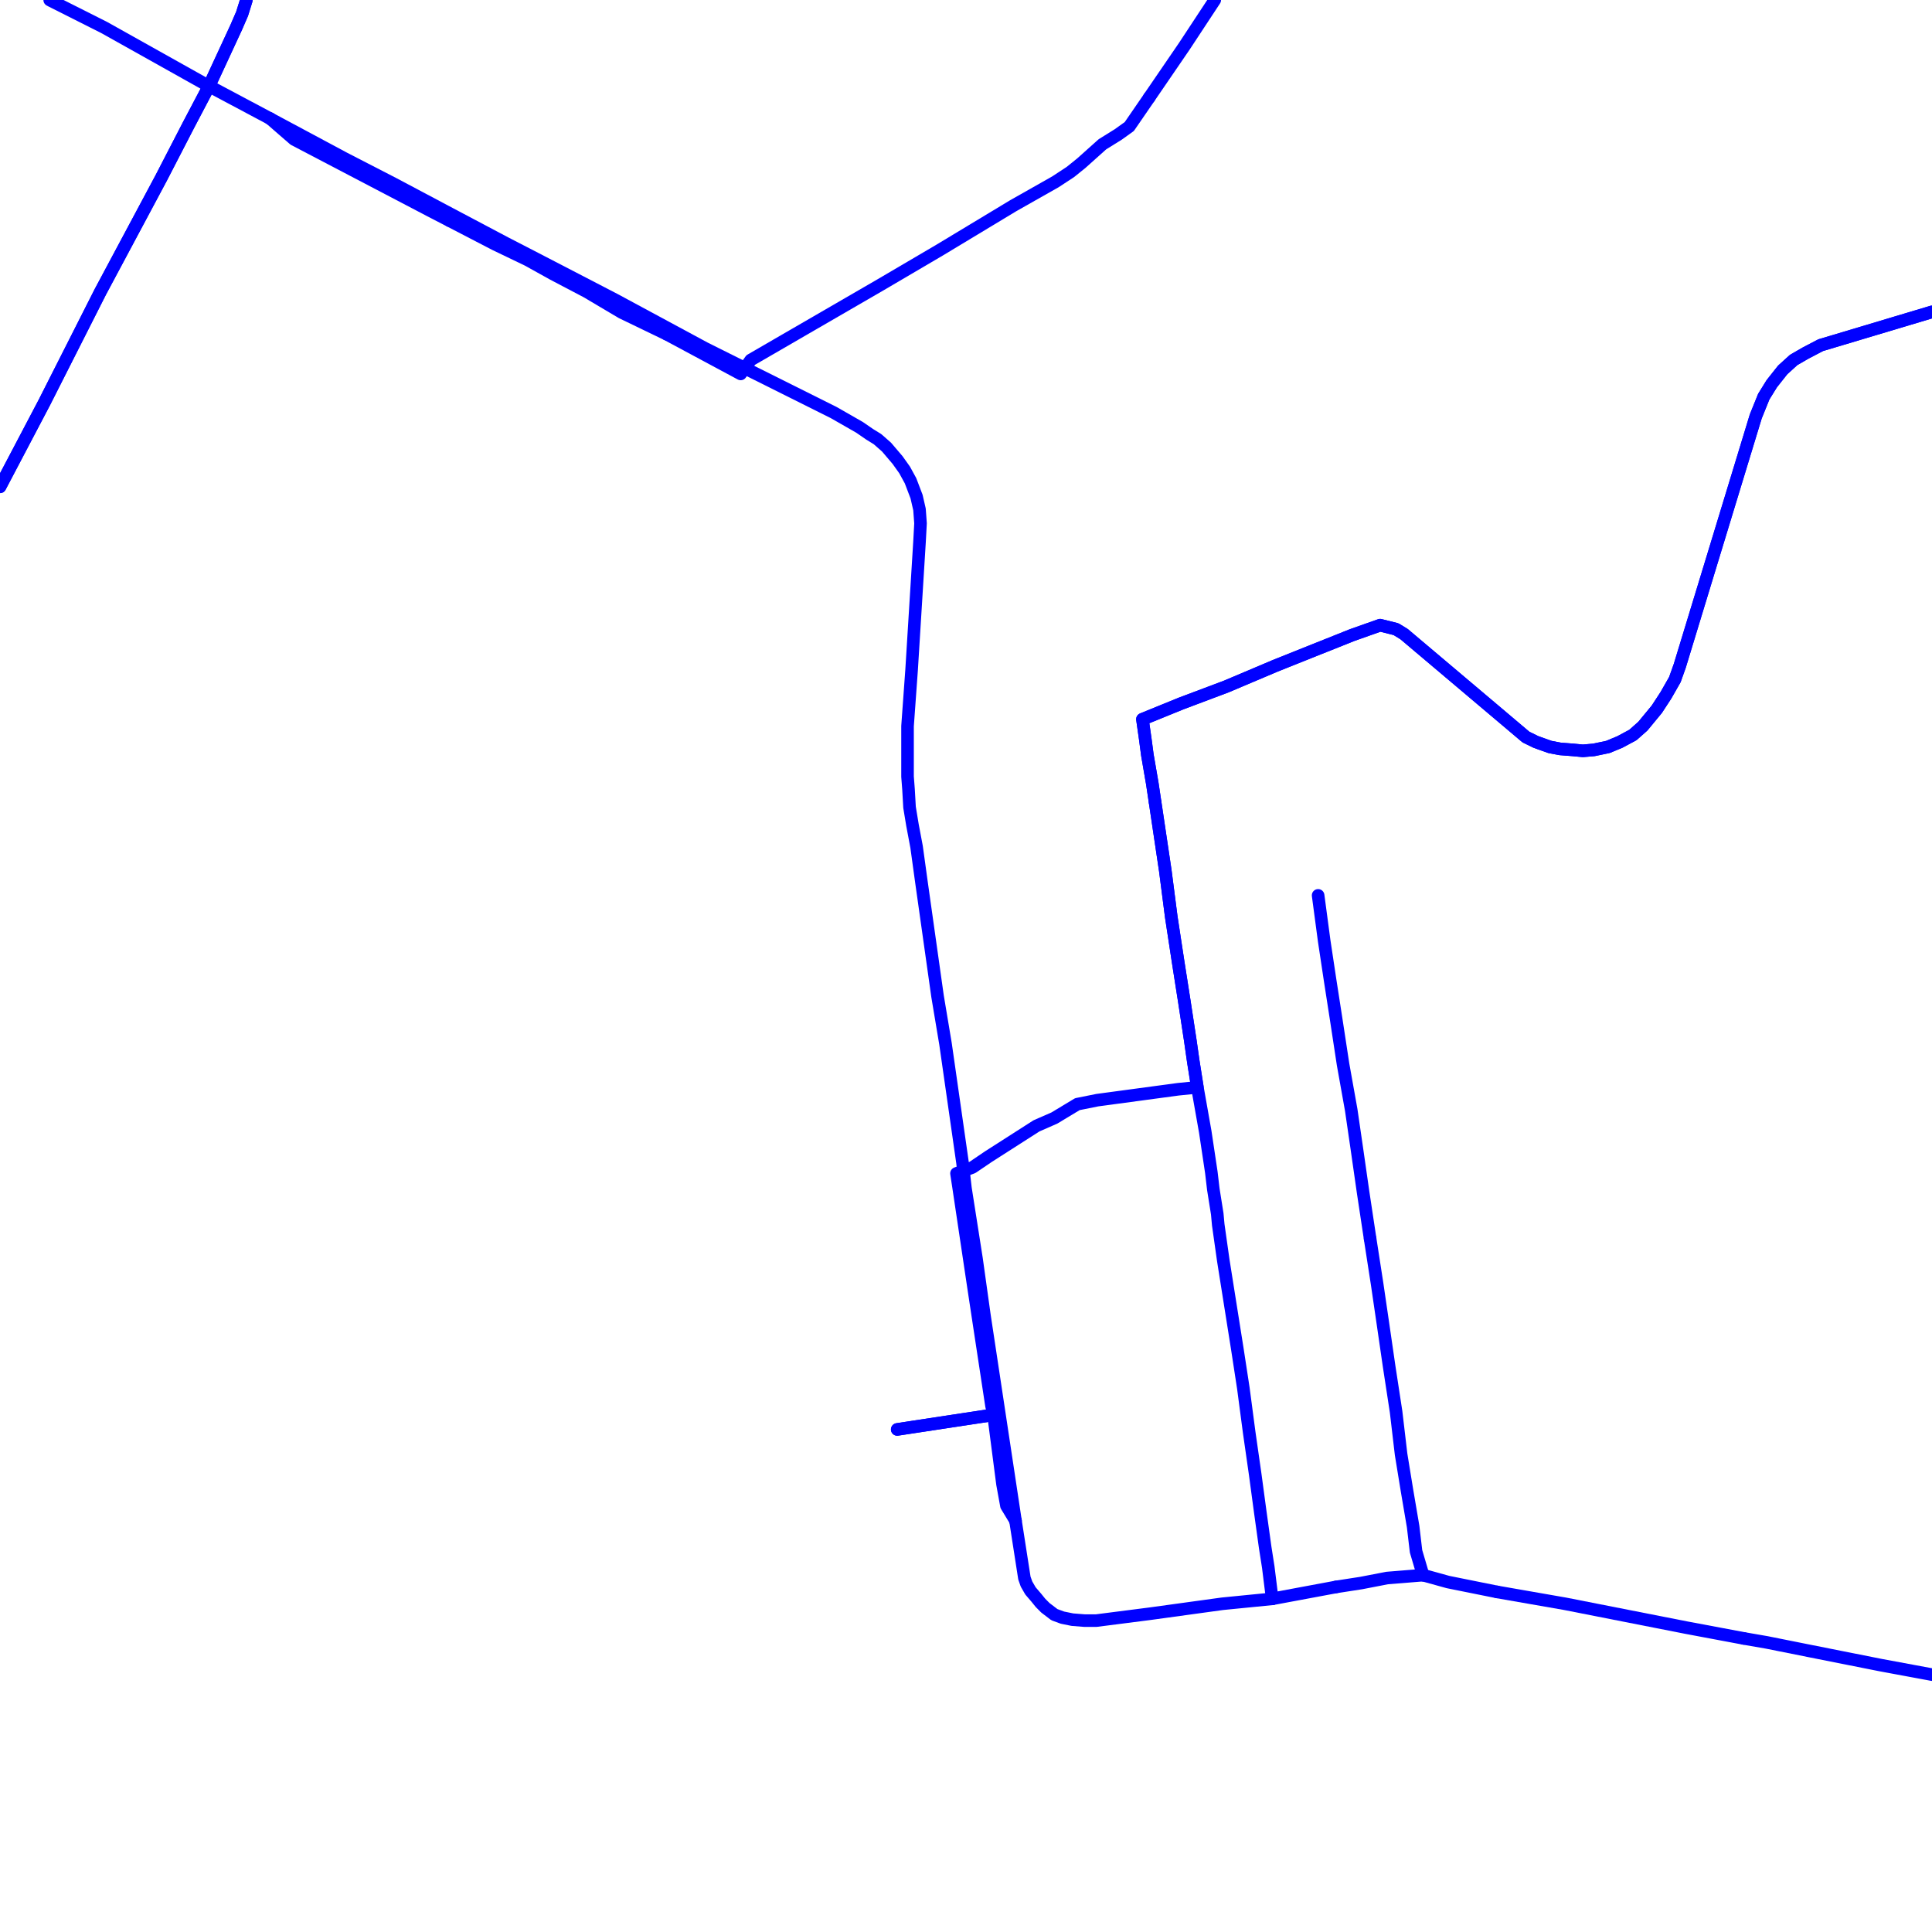 <?xml version="1.0" encoding="UTF-8"?>
<svg xmlns="http://www.w3.org/2000/svg" xmlns:xlink="http://www.w3.org/1999/xlink" width="576pt" height="576pt" viewBox="0 0 576 576" version="1.1">
<g id="surface1111409">
<path style="fill:none;stroke-width:3.75;stroke-linecap:round;stroke-linejoin:round;stroke:rgb(0%,0%,100%);stroke-opacity:1;stroke-miterlimit:10;" d="M 576 92.98 L 542.816 102.91 L 538.359 105.238 L 534.754 107.32 L 531.48 110.293 L 528.23 114.398 L 525.844 118.25 L 523.457 124.152 L 500.805 198.504 L 499.336 202.621 L 496.648 207.328 L 493.961 211.445 L 489.797 216.496 L 486.828 219.125 L 482.953 221.207 L 479.387 222.691 L 475.191 223.57 L 471.914 223.852 L 468.965 223.57 L 465.109 223.27 L 462.094 222.695 L 457.93 221.207 L 454.941 219.746 L 445.121 211.445 L 418.609 189.055 L 416.223 187.586 L 411.465 186.391 L 403.102 189.348 L 386.129 196.129 L 380.18 198.508 L 365.59 204.68 L 352.199 209.715 L 340.602 214.434 L 341.445 220.328 L 342.07 225.062 L 343.543 233.602 L 347.418 259.574 L 349.207 273.426 L 351.277 286.984 L 353.082 298.48 L 354.887 310.312 L 355.77 316.5 L 356.984 324.172 L 351.277 324.746 L 327.16 327.996 L 321.199 329.191 L 314.348 333.324 L 309.012 335.66 L 294.688 344.828 L 289.934 348.051 L 285.164 349.836 L 285.746 353.66 L 290.242 383.758 L 291.711 393.477 L 295.613 419.156 L 296.203 421.801 L 267.496 426.164 "/>
<path style="fill:none;stroke-width:3.75;stroke-linecap:round;stroke-linejoin:round;stroke:rgb(0%,0%,100%);stroke-opacity:1;stroke-miterlimit:10;" d="M 73.441 0 L 73.383 0.25 L 72.184 4.102 L 70.406 8.207 L 62.348 25.602 L 56.129 37.426 L 48.055 53.066 L 29.918 87.008 L 13.203 120.031 L 0 145.141 "/>
<path style="fill:none;stroke-width:3.75;stroke-linecap:round;stroke-linejoin:round;stroke:rgb(0%,0%,100%);stroke-opacity:1;stroke-miterlimit:10;" d="M 0 145.141 L 13.203 120.031 L 29.918 87.008 L 48.055 53.066 L 56.129 37.426 L 62.348 25.602 L 70.406 8.207 L 72.184 4.102 L 73.383 0.25 L 73.441 0 "/>
<path style="fill:none;stroke-width:3.75;stroke-linecap:round;stroke-linejoin:round;stroke:rgb(0%,0%,100%);stroke-opacity:1;stroke-miterlimit:10;" d="M 14.816 0 L 15.289 0.254 L 31.082 8.211 L 61.16 25.051 "/>
<path style="fill:none;stroke-width:3.75;stroke-linecap:round;stroke-linejoin:round;stroke:rgb(0%,0%,100%);stroke-opacity:1;stroke-miterlimit:10;" d="M 134.098 65.832 L 147.539 72.809 L 157.367 77.531 L 164.836 81.684 L 174.965 87.004 L 179.422 89.648 L 185.379 93.18 L 198.781 99.648 "/>
<path style="fill:none;stroke-width:3.75;stroke-linecap:round;stroke-linejoin:round;stroke:rgb(0%,0%,100%);stroke-opacity:1;stroke-miterlimit:10;" d="M 61.16 25.051 L 80.535 35.363 "/>
<path style="fill:none;stroke-width:3.75;stroke-linecap:round;stroke-linejoin:round;stroke:rgb(0%,0%,100%);stroke-opacity:1;stroke-miterlimit:10;" d="M 342.656 29.035 L 353.074 13.809 L 362.164 0 "/>
<path style="fill:none;stroke-width:3.75;stroke-linecap:round;stroke-linejoin:round;stroke:rgb(0%,0%,100%);stroke-opacity:1;stroke-miterlimit:10;" d="M 198.781 99.648 L 220.828 111.48 L 223.824 107.328 L 262.508 84.918 L 280.105 74.582 L 302.121 61.305 L 314.645 54.215 L 319.125 51.277 L 322.406 48.629 L 328.66 43.027 L 333.41 40.07 L 336.691 37.715 L 342.656 29.035 "/>
<path style="fill:none;stroke-width:3.75;stroke-linecap:round;stroke-linejoin:round;stroke:rgb(0%,0%,100%);stroke-opacity:1;stroke-miterlimit:10;" d="M 519.883 488.473 L 502.625 485.234 L 466.578 478.141 L 446.328 474.609 "/>
<path style="fill:none;stroke-width:3.75;stroke-linecap:round;stroke-linejoin:round;stroke:rgb(0%,0%,100%);stroke-opacity:1;stroke-miterlimit:10;" d="M 576 499.27 L 575 499.082 L 560.68 496.426 L 539.848 492.285 L 526.734 489.66 L 519.883 488.473 "/>
<path style="fill:none;stroke-width:3.75;stroke-linecap:round;stroke-linejoin:round;stroke:rgb(0%,0%,100%);stroke-opacity:1;stroke-miterlimit:10;" d="M 408.48 369.293 L 406.387 355.426 L 404.613 343.047 L 402.848 330.922 L 400.426 317.383 L 398.355 303.824 L 396.566 292.301 L 394.789 280.512 L 392.98 266.945 "/>
<path style="fill:none;stroke-width:3.75;stroke-linecap:round;stroke-linejoin:round;stroke:rgb(0%,0%,100%);stroke-opacity:1;stroke-miterlimit:10;" d="M 446.328 474.609 L 431.715 471.664 L 424.273 469.602 "/>
<path style="fill:none;stroke-width:3.75;stroke-linecap:round;stroke-linejoin:round;stroke:rgb(0%,0%,100%);stroke-opacity:1;stroke-miterlimit:10;" d="M 398.359 473.117 L 405.801 471.965 L 413.562 470.469 L 424.273 469.602 "/>
<path style="fill:none;stroke-width:3.75;stroke-linecap:round;stroke-linejoin:round;stroke:rgb(0%,0%,100%);stroke-opacity:1;stroke-miterlimit:10;" d="M 80.535 35.363 L 102.582 47.176 L 117.457 54.84 L 134.133 63.691 L 150.82 72.523 L 158.293 76.375 L 177.027 86.082 L 183.281 89.328 L 210.113 103.801 L 248.52 122.977 L 256.254 127.402 L 259.262 129.473 L 261.625 130.934 L 264.312 133.297 L 267.598 137.156 L 269.695 140.102 L 271.465 143.34 L 273.262 148.059 L 274.137 151.883 L 274.441 156.023 L 274.137 161.625 L 271.785 199.672 L 270.57 216.504 L 270.57 231.531 L 270.863 235.355 L 271.168 240.691 L 272.047 246.012 L 273.266 252.48 L 274.73 263.102 L 279.52 297.039 L 281.887 311.184 L 286.957 346.598 L 287.836 354.262 L 291.121 375.199 L 293.516 392.324 L 295.613 406.172 L 302.75 453.375 "/>
<path style="fill:none;stroke-width:3.75;stroke-linecap:round;stroke-linejoin:round;stroke:rgb(0%,0%,100%);stroke-opacity:1;stroke-miterlimit:10;" d="M 379.293 476.672 L 378.117 467.223 L 377.195 461.336 L 375.723 450.727 L 374.215 439.516 L 372.438 427.117 L 370.684 413.844 L 368.871 402.031 L 366.816 389.074 L 364.711 375.801 L 363.203 365.152 L 362.906 361.914 L 361.734 354.543 L 361.145 349.535 L 359.332 337.445 L 356.984 324.172 L 355.77 316.5 L 354.887 310.312 L 353.082 298.48 L 351.277 286.984 L 349.207 273.426 L 347.418 259.574 L 344.402 239.309 "/>
<path style="fill:none;stroke-width:3.75;stroke-linecap:round;stroke-linejoin:round;stroke:rgb(0%,0%,100%);stroke-opacity:1;stroke-miterlimit:10;" d="M 344.402 239.309 L 343.543 233.602 L 342.07 225.062 L 341.445 220.328 L 340.602 214.434 L 352.199 209.715 L 365.59 204.68 L 380.18 198.508 L 386.129 196.129 L 403.102 189.348 L 411.465 186.391 L 416.223 187.586 L 418.609 189.055 L 445.121 211.445 L 454.941 219.746 L 457.93 221.207 L 462.094 222.695 L 465.109 223.27 L 468.965 223.57 L 471.914 223.852 L 475.191 223.57 L 479.387 222.691 L 482.953 221.207 L 486.828 219.125 L 489.797 216.496 L 493.961 211.445 L 496.648 207.328 L 499.336 202.621 L 500.805 198.504 L 523.457 124.152 L 525.844 118.25 L 528.23 114.398 L 531.48 110.293 L 534.754 107.32 L 538.359 105.238 L 542.816 102.91 L 576 92.98 "/>
<path style="fill:none;stroke-width:3.75;stroke-linecap:round;stroke-linejoin:round;stroke:rgb(0%,0%,100%);stroke-opacity:1;stroke-miterlimit:10;" d="M 302.75 453.375 L 300.062 448.941 L 298.883 442.457 L 296.203 421.801 L 267.496 426.164 "/>
<path style="fill:none;stroke-width:3.75;stroke-linecap:round;stroke-linejoin:round;stroke:rgb(0%,0%,100%);stroke-opacity:1;stroke-miterlimit:10;" d="M 80.535 35.363 L 87.672 41.566 L 128.199 62.781 L 134.098 65.832 "/>
<path style="fill:none;stroke-width:3.75;stroke-linecap:round;stroke-linejoin:round;stroke:rgb(0%,0%,100%);stroke-opacity:1;stroke-miterlimit:10;" d="M 424.273 469.602 L 422.176 462.512 L 421.305 455.125 L 419.496 444.496 L 417.719 433.602 L 416.227 420.914 L 414.152 407.371 L 412.352 394.965 L 410.582 382.867 L 408.48 369.293 "/>
<path style="fill:none;stroke-width:3.75;stroke-linecap:round;stroke-linejoin:round;stroke:rgb(0%,0%,100%);stroke-opacity:1;stroke-miterlimit:10;" d="M 302.75 453.375 L 305.41 470.473 L 306.035 472.25 L 307.215 474.297 L 309.012 476.395 L 310.188 477.852 L 311.664 479.34 L 314.352 481.391 L 316.754 482.277 L 319.723 482.879 L 323.293 483.16 L 326.875 483.16 L 342.957 481.098 L 364.414 478.145 L 379.293 476.672 "/>
<path style="fill:none;stroke-width:3.75;stroke-linecap:round;stroke-linejoin:round;stroke:rgb(0%,0%,100%);stroke-opacity:1;stroke-miterlimit:10;" d="M 379.293 476.672 L 398.359 473.117 "/>
</g>
</svg>
